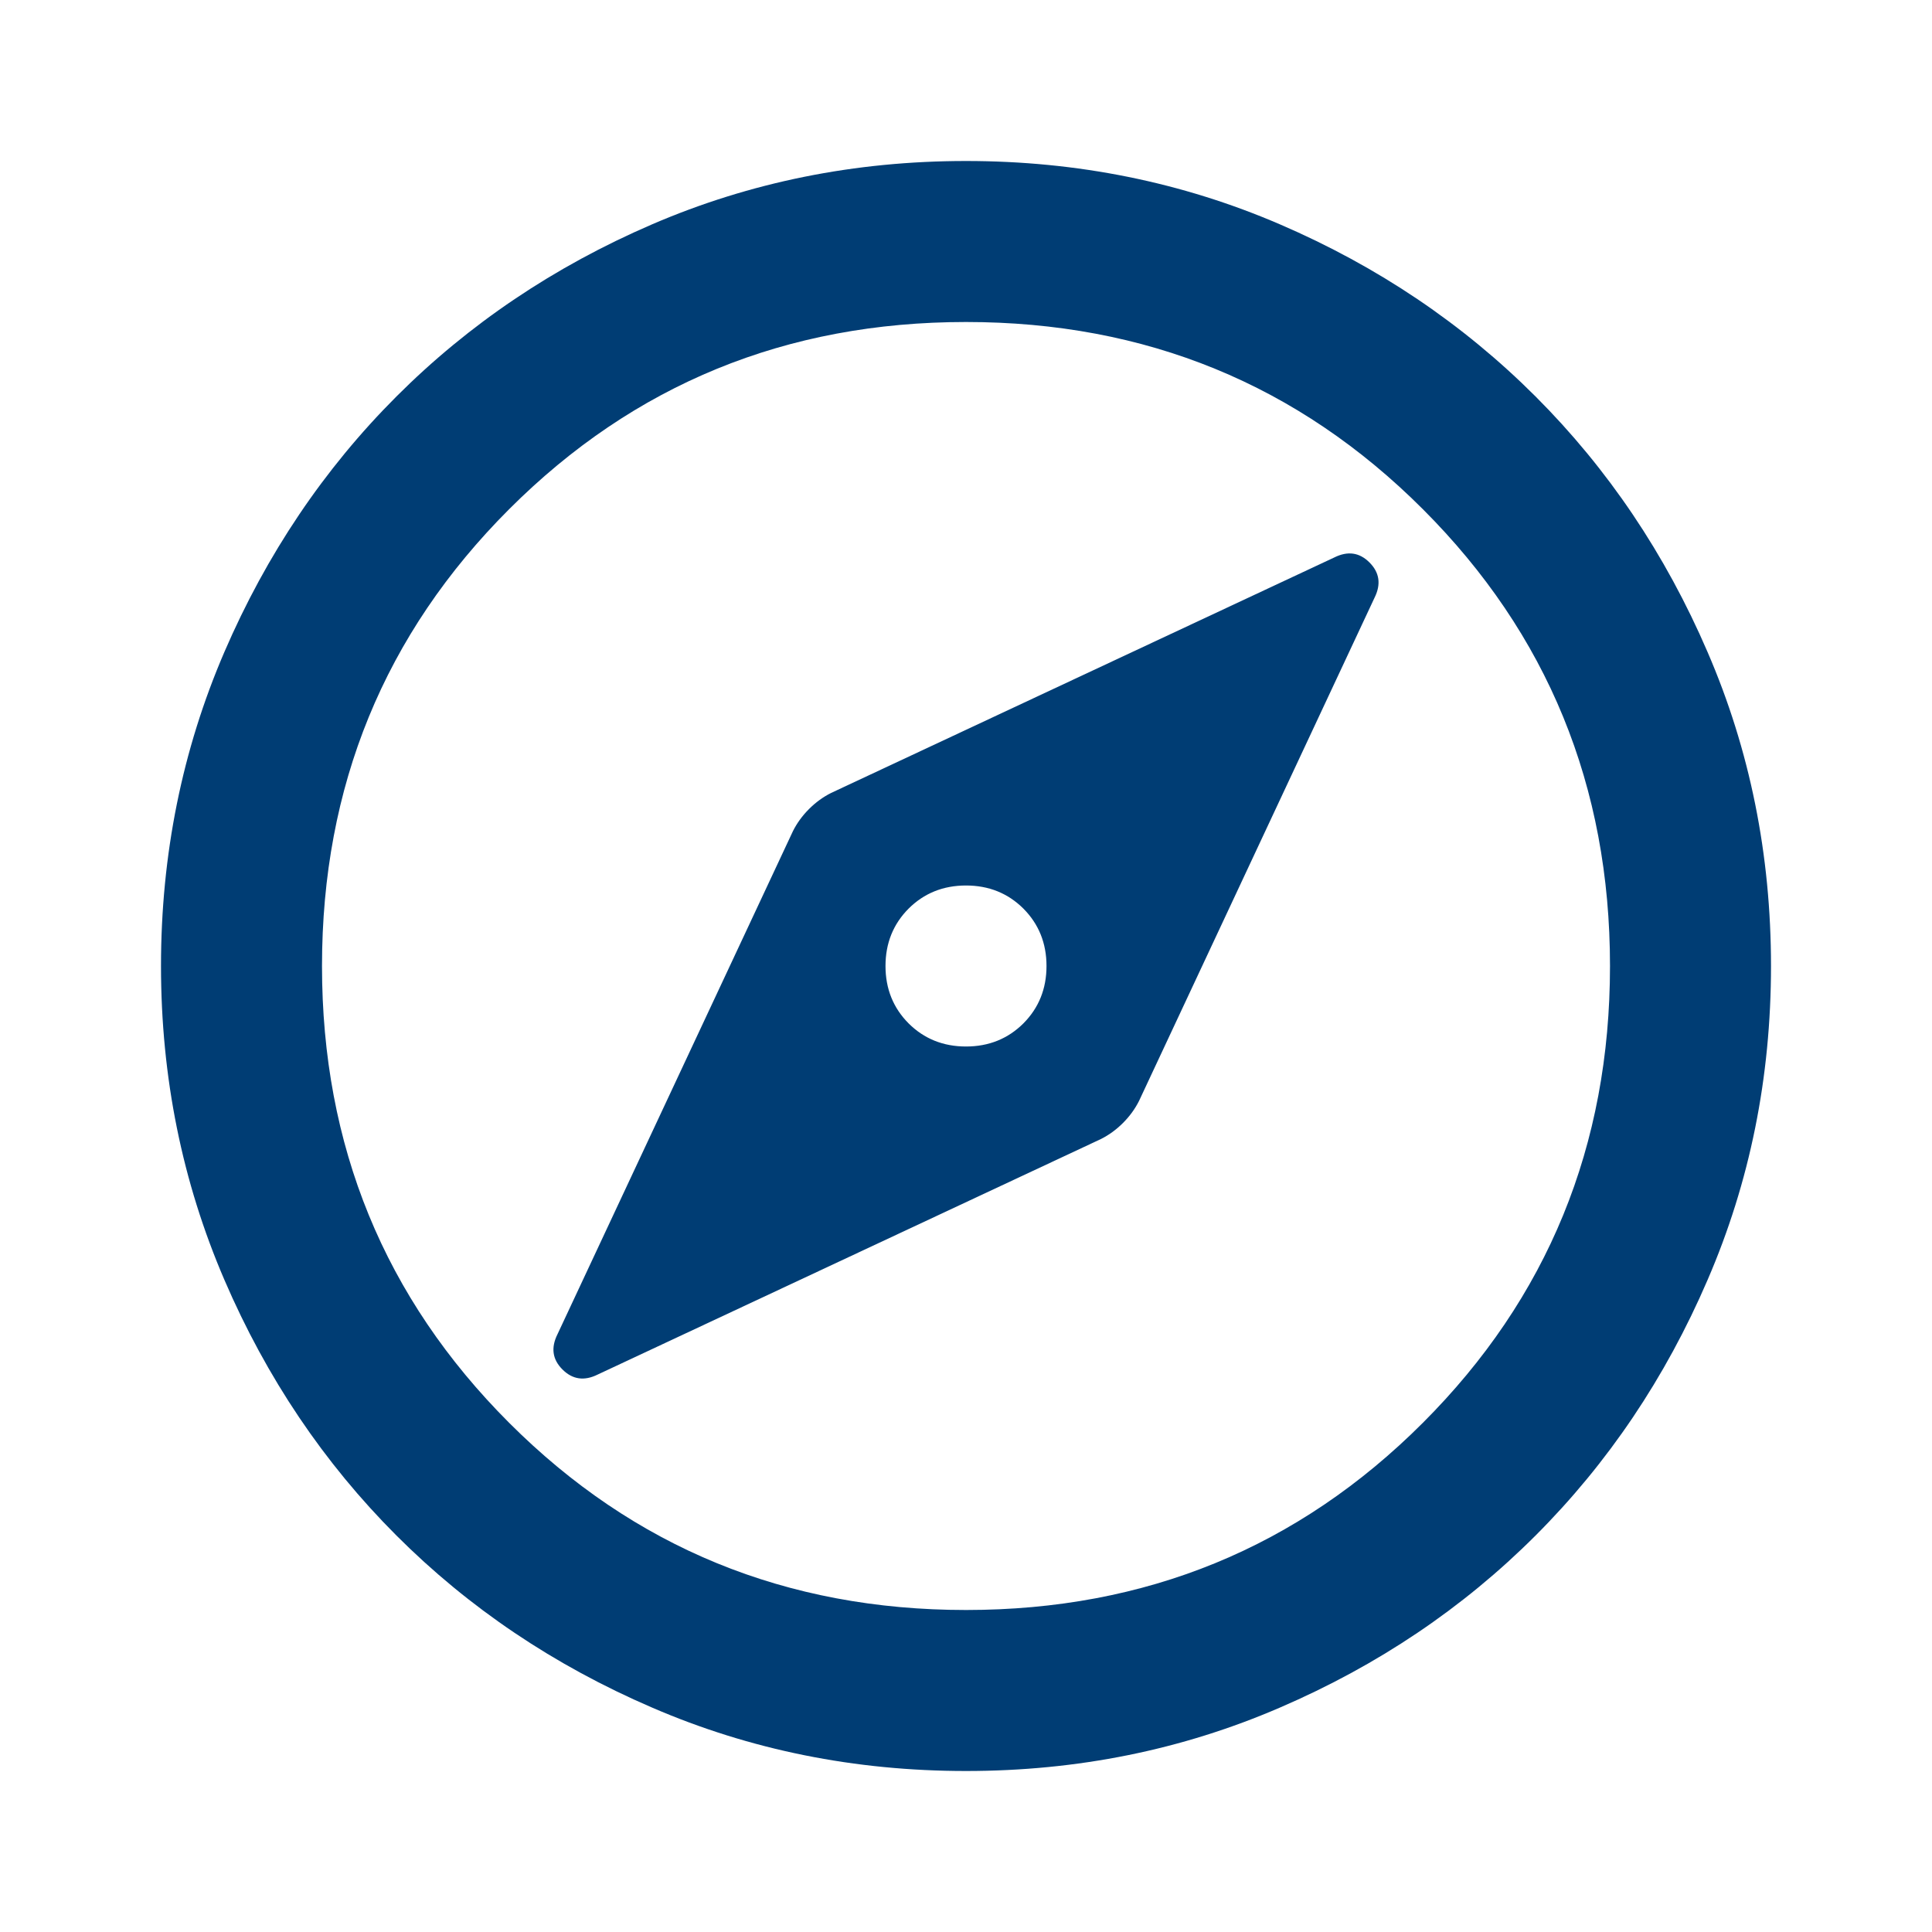 <svg width="24" height="24" viewBox="0 0 24 24" fill="none" xmlns="http://www.w3.org/2000/svg"><path d="M12 13C11.717 13 11.479 12.904 11.287 12.713 11.096 12.521 11 12.283 11 12S11.096 11.479 11.287 11.287C11.479 11.096 11.717 11 12 11S12.521 11.096 12.713 11.287C12.904 11.479 13 11.717 13 12S12.904 12.521 12.713 12.713C12.521 12.904 12.283 13 12 13zm0 9C10.617 22 9.317 21.738 8.1 21.212 6.883 20.688 5.825 19.975 4.925 19.075 4.025 18.175 3.312 17.117 2.788 15.9S2 13.383 2 12s.263-2.683.787-3.9C3.312 6.883 4.025 5.825 4.925 4.925c.9-.9 1.958-1.613 3.175-2.138C9.317 2.263 10.617 2 12 2s2.683.263 3.9.787S18.175 4.025 19.075 4.925C19.975 5.825 20.688 6.883 21.212 8.1 21.738 9.317 22 10.617 22 12S21.738 14.683 21.212 15.9C20.688 17.117 19.975 18.175 19.075 19.075 18.175 19.975 17.117 20.688 15.9 21.212 14.683 21.738 13.383 22 12 22zm0-2C14.233 20 16.125 19.225 17.675 17.675S20 14.233 20 12C20 9.767 19.225 7.875 17.675 6.325S14.233 4 12 4c-2.233.0-4.125.775-5.675 2.325S4 9.767 4 12c0 2.233.775 4.125 2.325 5.675S9.767 20 12 20zM7.425 17.075l6.25-2.925C13.775 14.1 13.867 14.033 13.95 13.95 14.033 13.867 14.1 13.775 14.15 13.675l2.925-6.25C17.158 7.258 17.137 7.112 17.012 6.987S16.742 6.842 16.575 6.925L10.325 9.85C10.225 9.9 10.133 9.967 10.05 10.05 9.967 10.133 9.9 10.225 9.85 10.325l-2.925 6.25C6.842 16.742 6.862 16.887 6.987 17.012S7.258 17.158 7.425 17.075z" fill="#003d74"/></svg>